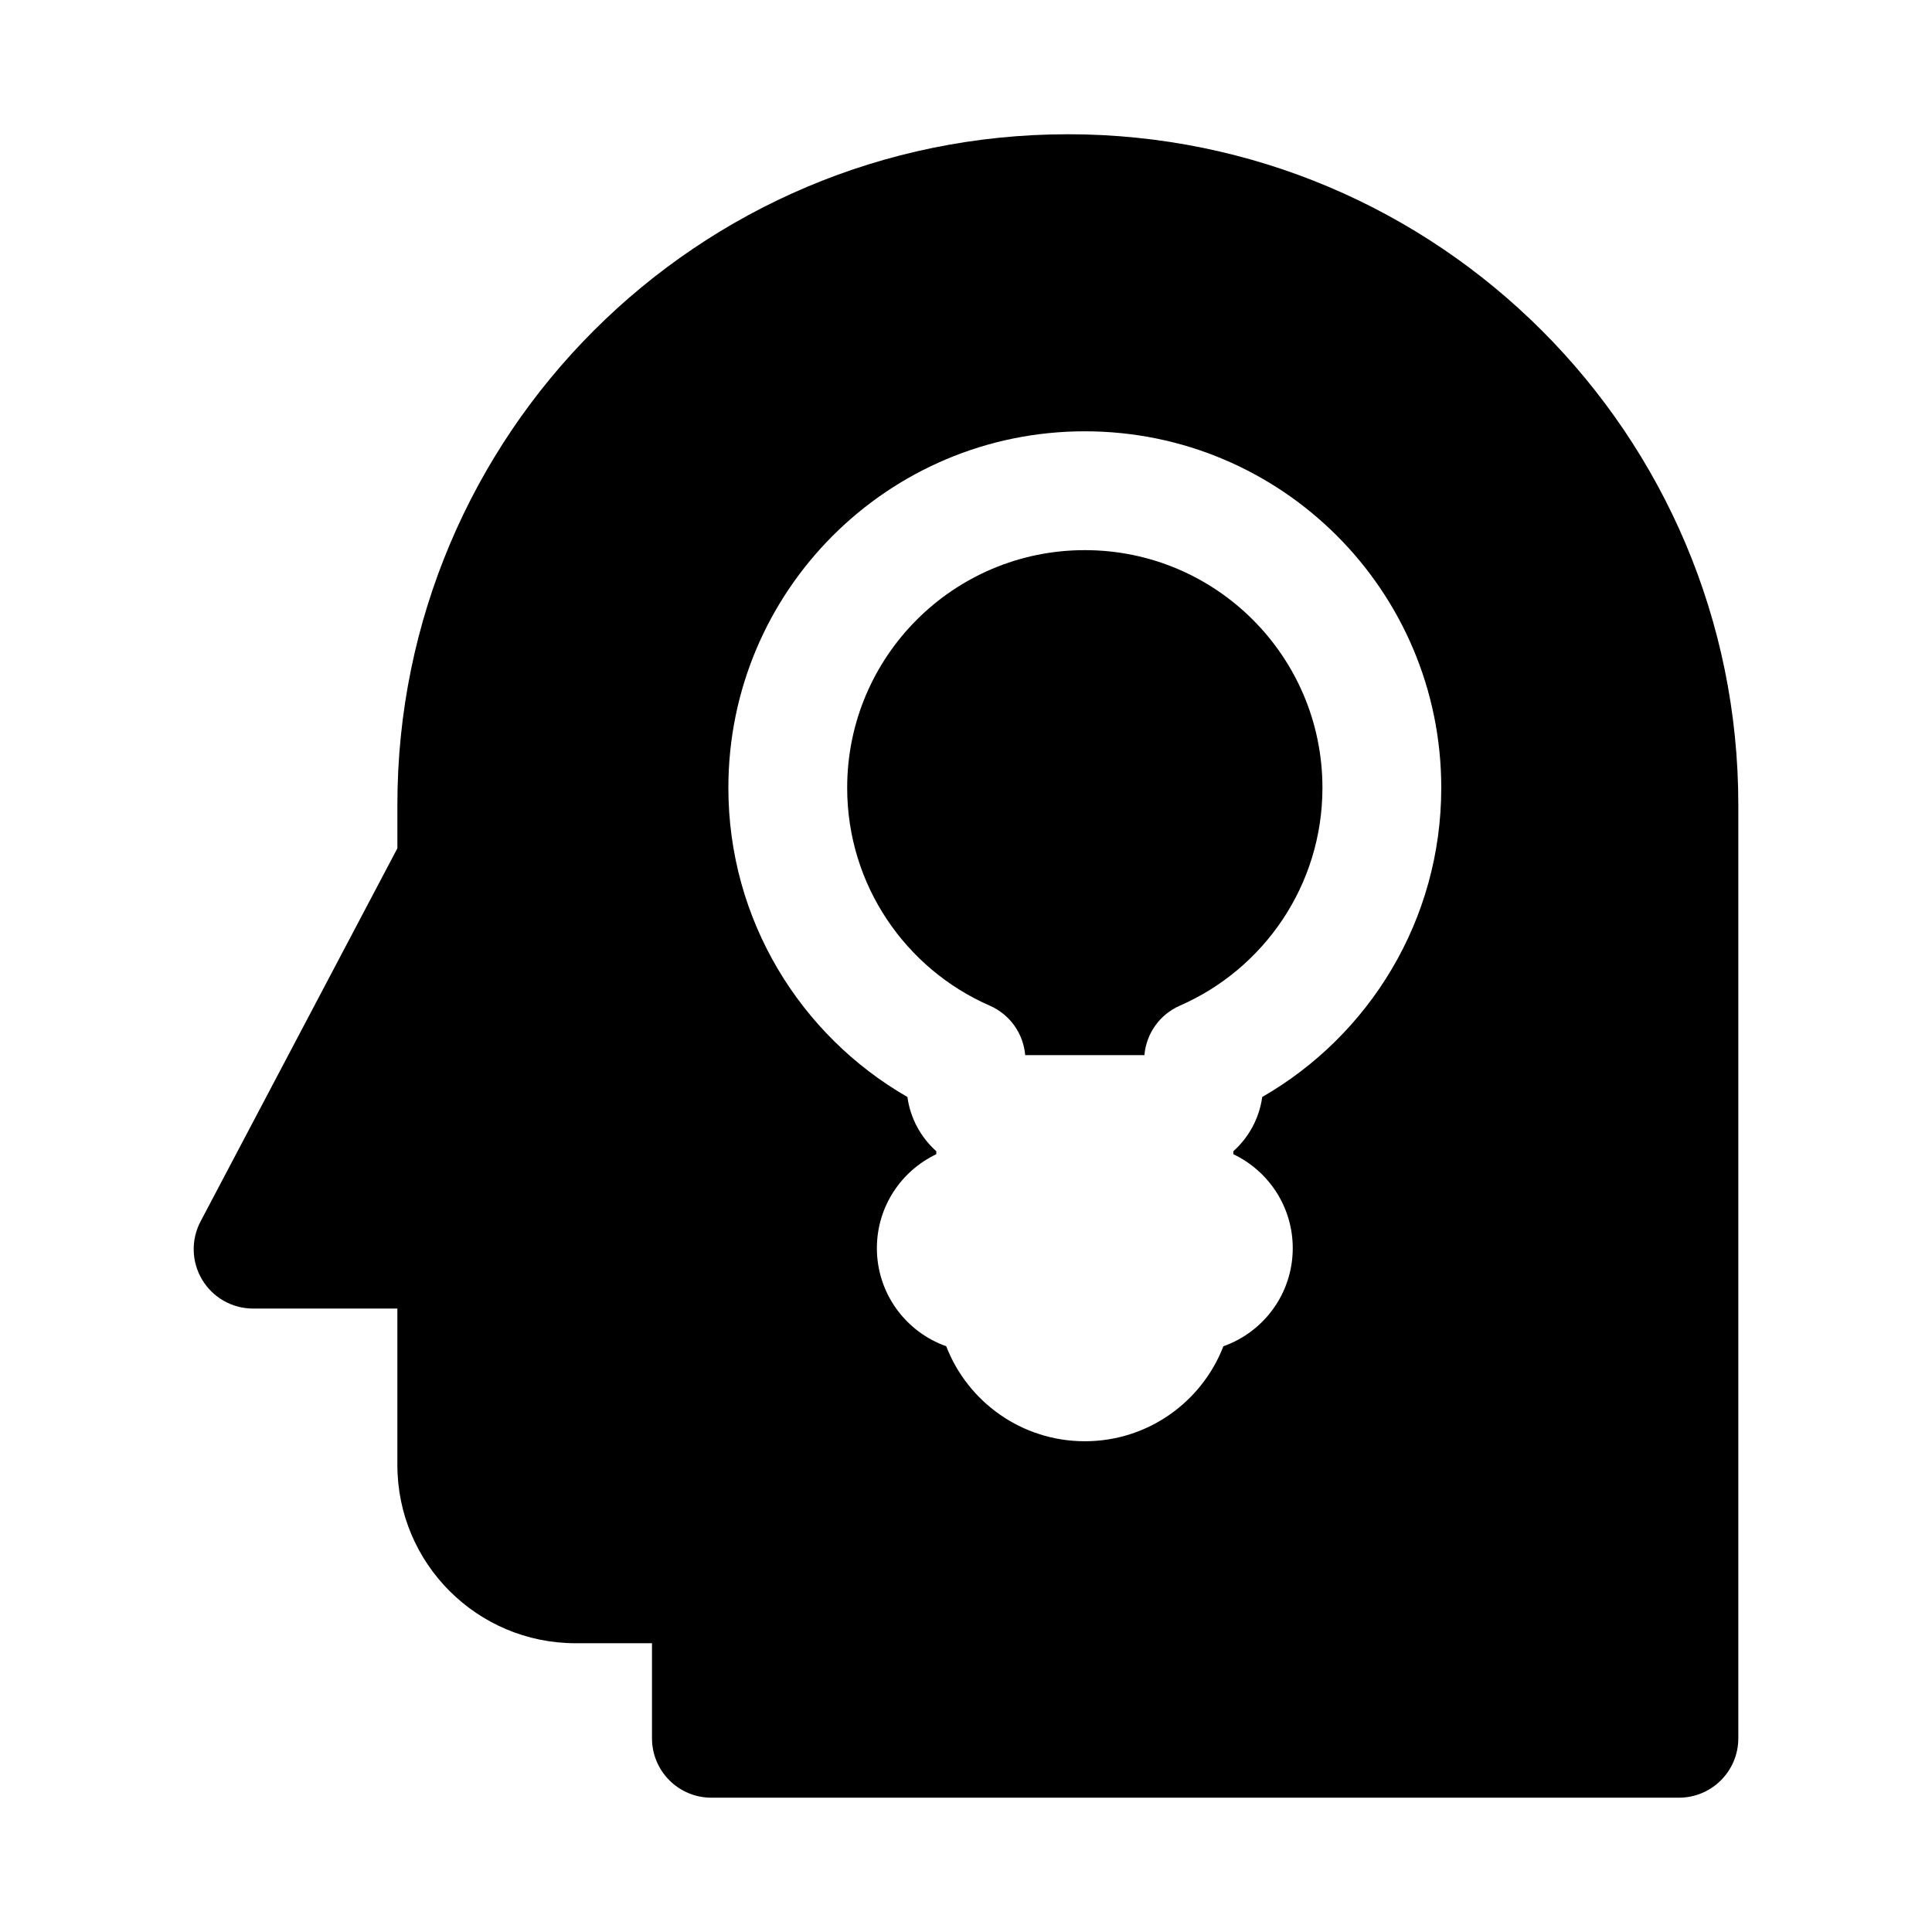 <?xml version="1.0" encoding="UTF-8"?>
<!-- Uploaded to: ICON Repo, www.svgrepo.com, Generator: ICON Repo Mixer Tools -->
<svg fill="#000000" width="800px" height="800px" version="1.1" viewBox="144 144 512 512" xmlns="http://www.w3.org/2000/svg">
 <g>
  <path d="m368.51 352.77c0-34.781 28.195-62.977 62.977-62.977 34.777 0 62.973 28.195 62.973 62.977 0 25.801-15.516 48.012-37.789 57.742-5.328 2.328-8.906 7.383-9.387 13.105h-31.598c-0.48-5.723-4.059-10.777-9.387-13.105-22.273-9.73-37.789-31.941-37.789-57.742z"/>
  <path d="m426.99 179.58c-98.129 0-177.68 79.551-177.68 177.68v11.547l-52.16 98.887c-2.574 4.883-2.406 10.75 0.445 15.477 2.848 4.727 7.961 7.613 13.48 7.613h38.234v41.461c0 26.086 21.148 47.23 47.234 47.23h20.242v25.191c0 8.695 7.047 15.742 15.742 15.742h256.4c8.695 0 15.746-7.047 15.746-15.742v-247.41c0-98.133-79.551-177.68-177.68-177.68zm4.5 78.719c-52.172 0-94.465 42.293-94.465 94.465 0 35.078 19.117 65.66 47.449 81.949 0.777 5.688 3.578 10.727 7.652 14.375v0.793c-9.305 4.422-15.742 13.91-15.742 24.898 0 12 7.672 22.207 18.375 25.988 5.691 14.73 19.988 25.18 36.73 25.18 16.738 0 31.035-10.449 36.727-25.18 10.707-3.781 18.375-13.988 18.375-25.988 0-10.988-6.434-20.477-15.742-24.898v-0.793c4.074-3.648 6.875-8.688 7.652-14.375 28.336-16.289 47.449-46.871 47.449-81.949 0-52.172-42.293-94.465-94.461-94.465z" fill-rule="evenodd"/>
 </g>
</svg>